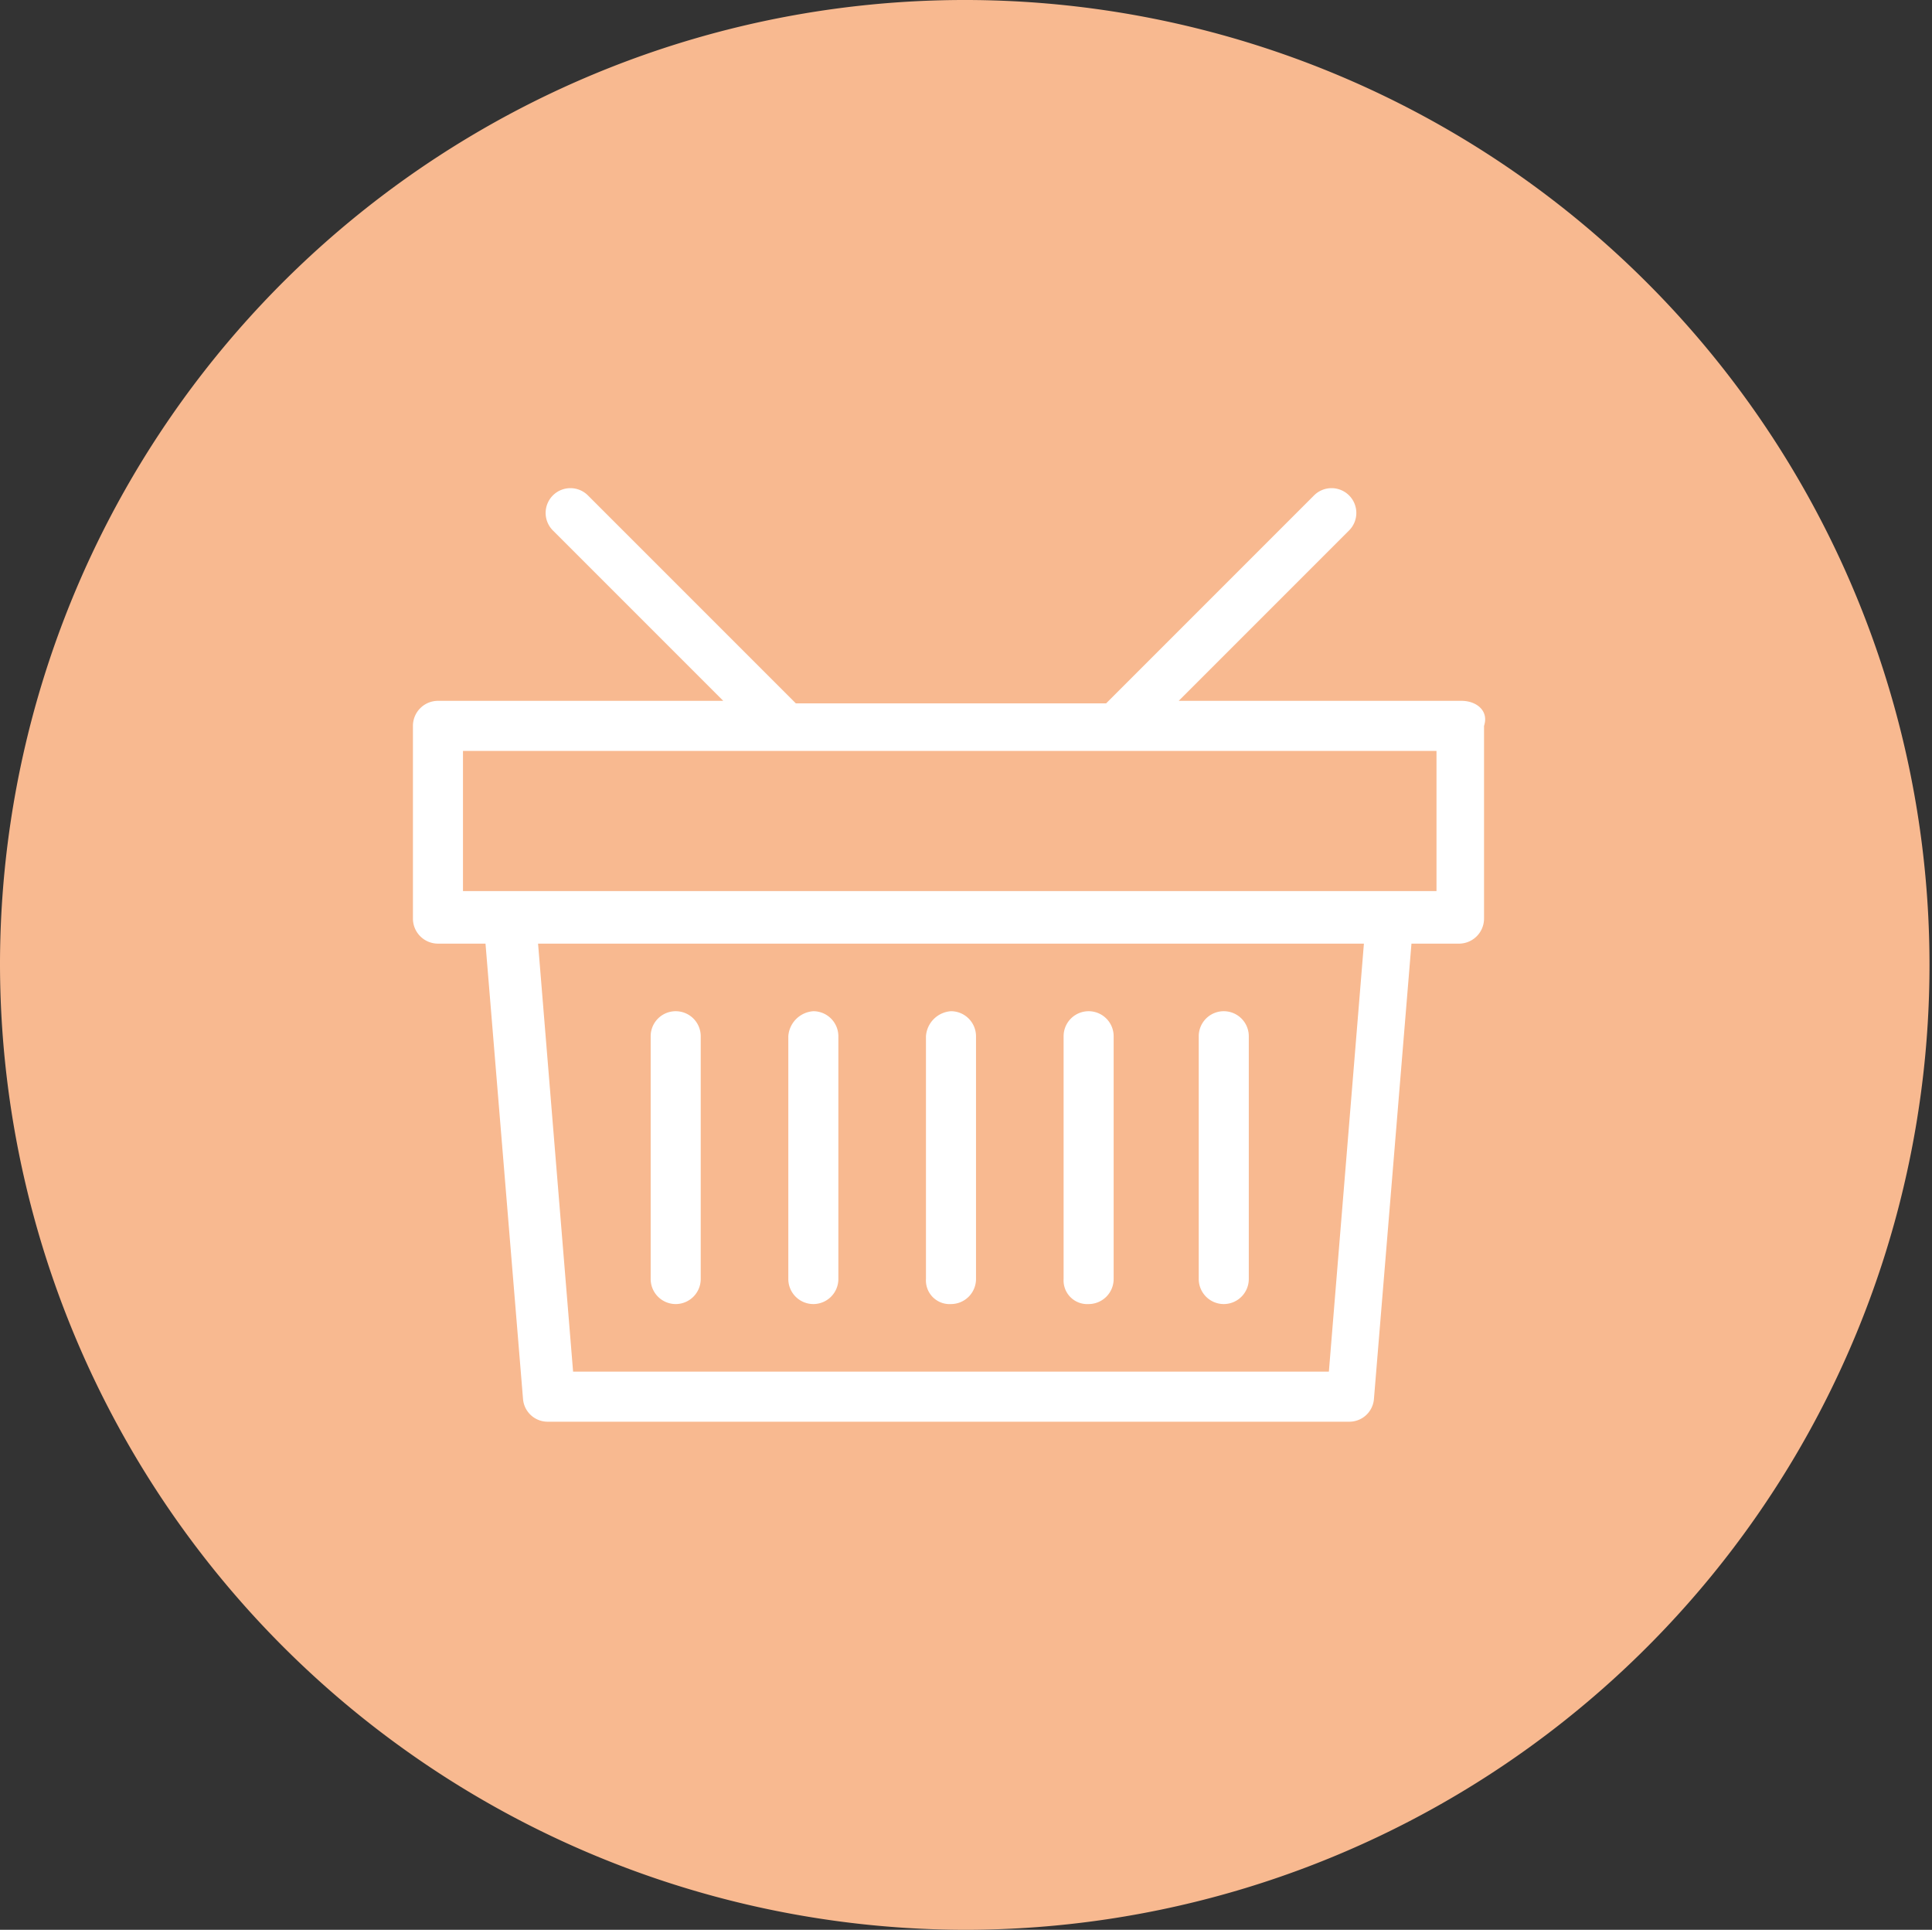 <svg id="Vrstva_1" data-name="Vrstva 1" xmlns="http://www.w3.org/2000/svg" viewBox="0 0 77.2 77.1"><rect x="0" y="0" width="77.2" height="77.1" fill="#333333" stroke="none"/><defs><style>.cls-2{fill:#fff}</style></defs><path d="M57.3 95.7a38.55 38.55 0 10-38.6-38.5 38.623 38.623 0 0038.6 38.5" transform="translate(-18.7 -18.6)" fill="#f8b990"/><path class="cls-2" d="M77.1 46.6H65.8l6.8-6.8a.99.99 0 10-1.4-1.4l-8.3 8.3H50.5l-8.3-8.3a.99.99 0 10-1.4 1.4l6.8 6.8H36.2a1.002 1.002 0 00-1 1v7.7a1.002 1.002 0 001 1h1.9l1.5 18.2a.987.987 0 001 .9h32a.987.987 0 001-.9l1.5-18.2H77a1.002 1.002 0 001-1v-7.7c.2-.6-.3-1-.9-1zm-5.3 26.8H41.6l-1.4-17.1h33zm4.3-19.2H37.2v-5.6h38.9z" transform="translate(-18.7 -18.6)"/><path class="cls-2" d="M51.2 70.7a1.002 1.002 0 001-1V60a1.002 1.002 0 00-1-1 1.075 1.075 0 00-1 1v9.7a1.002 1.002 0 001 1zm-5.5 0a1.002 1.002 0 001-1V60a1 1 0 00-2 0v9.7a1.002 1.002 0 001 1zm11 0a1.002 1.002 0 001-1V60a1.002 1.002 0 00-1-1 1.075 1.075 0 00-1 1v9.7a.945.945 0 001 1zm5.5 0a1.002 1.002 0 001-1V60a1 1 0 00-2 0v9.7a.945.945 0 001 1zm5.4 0a1.002 1.002 0 001-1V60a1 1 0 00-2 0v9.7a1.002 1.002 0 001 1z" transform="translate(-18.7 -18.6)"/></svg>